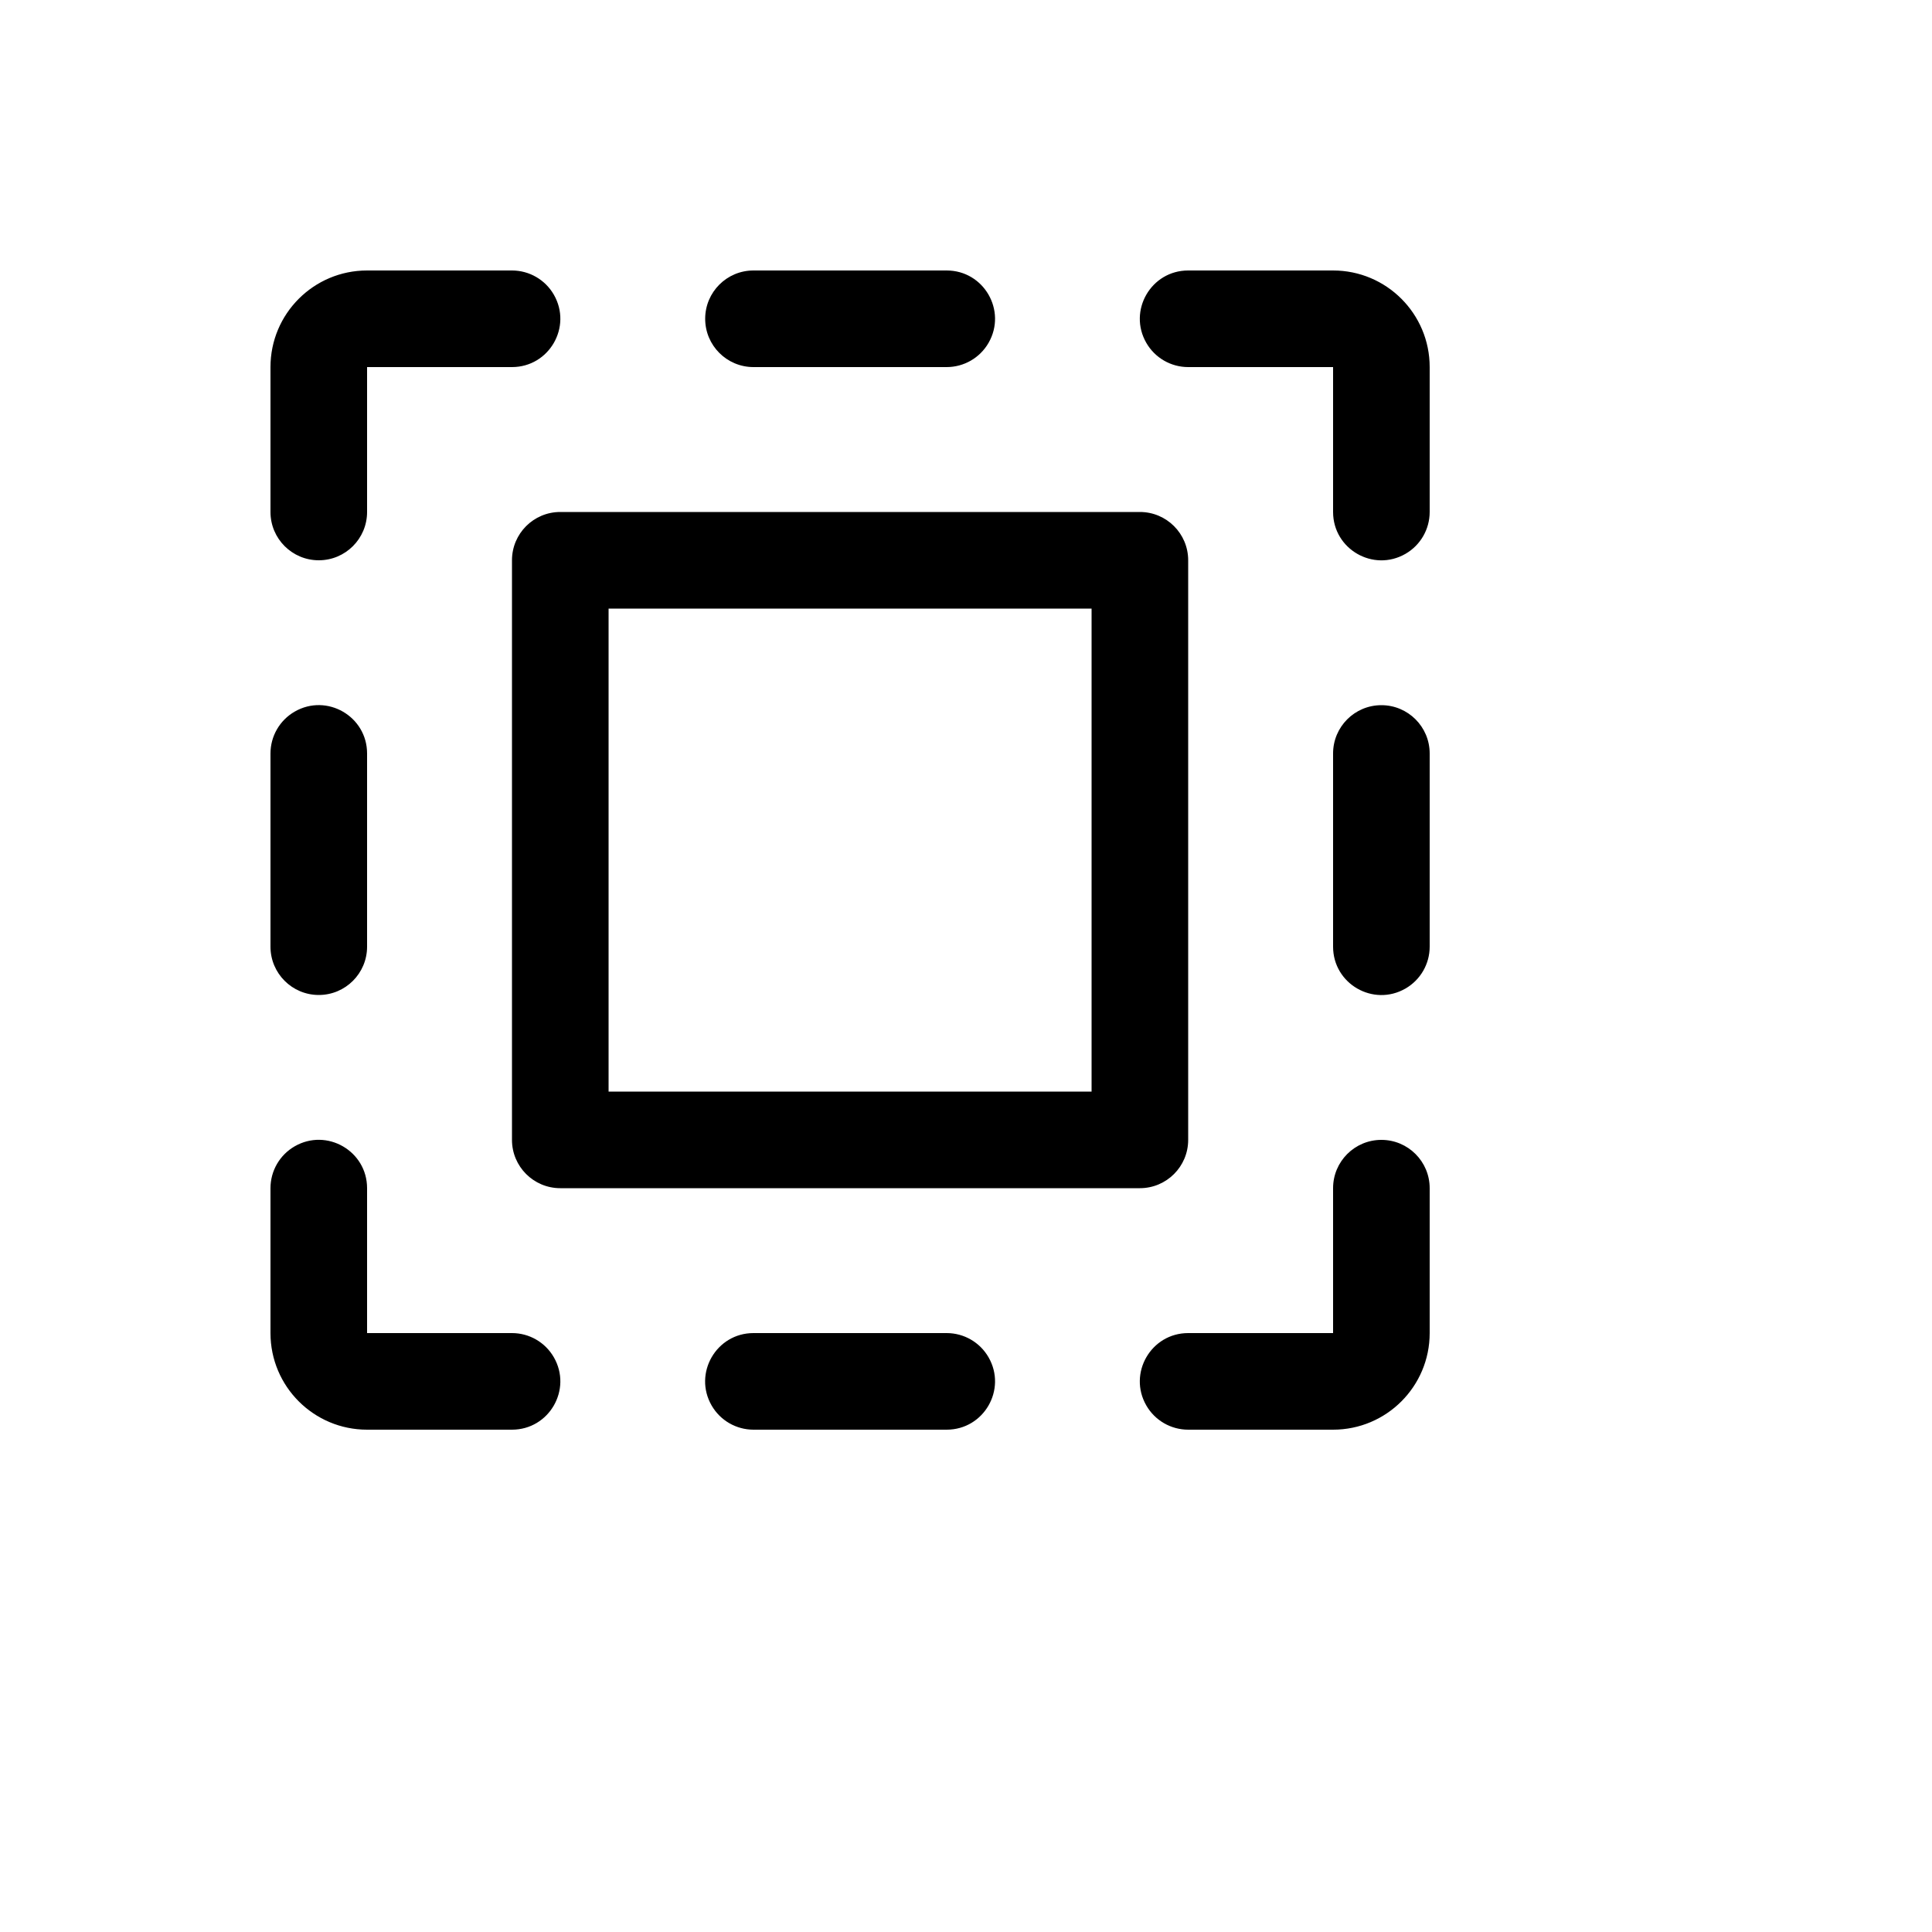 <svg xmlns="http://www.w3.org/2000/svg" version="1.1" xmlns:xlink="http://www.w3.org/1999/xlink" width="100%" height="100%" id="svgWorkerArea" viewBox="-25 -25 625 625" xmlns:idraw="https://idraw.muisca.co" style="background: white;"><defs id="defsdoc"><pattern id="patternBool" x="0" y="0" width="10" height="10" patternUnits="userSpaceOnUse" patternTransform="rotate(35)"><circle cx="5" cy="5" r="4" style="stroke: none;fill: #ff000070;"></circle></pattern></defs><g id="fileImp-75965635" class="cosito"><path id="pathImp-243453174" class="grouped" d="M203.125 78.125C203.125 69.496 210.12 62.5 218.75 62.5 218.75 62.5 281.25 62.5 281.25 62.5 293.278 62.5 300.796 75.521 294.782 85.938 291.99 90.772 286.832 93.75 281.25 93.75 281.25 93.75 218.75 93.75 218.75 93.75 210.12 93.75 203.125 86.754 203.125 78.125 203.125 78.125 203.125 78.125 203.125 78.125M281.25 406.25C281.25 406.25 218.75 406.25 218.75 406.25 206.722 406.25 199.204 419.271 205.218 429.688 208.01 434.522 213.168 437.5 218.75 437.5 218.75 437.5 281.25 437.5 281.25 437.5 293.278 437.5 300.796 424.479 294.782 414.062 291.99 409.228 286.832 406.25 281.25 406.25 281.25 406.25 281.25 406.25 281.25 406.25M406.25 62.5C406.25 62.5 359.375 62.5 359.375 62.5 347.347 62.5 339.829 75.521 345.843 85.938 348.635 90.772 353.793 93.75 359.375 93.75 359.375 93.75 406.25 93.75 406.25 93.75 406.25 93.75 406.25 140.625 406.25 140.625 406.25 152.653 419.271 160.171 429.688 154.157 434.522 151.365 437.5 146.207 437.5 140.625 437.5 140.625 437.5 93.75 437.5 93.75 437.5 76.491 423.509 62.5 406.25 62.5 406.25 62.5 406.25 62.5 406.25 62.5M421.875 203.125C413.245 203.125 406.25 210.12 406.25 218.75 406.25 218.75 406.25 281.25 406.25 281.25 406.25 293.278 419.271 300.796 429.688 294.782 434.522 291.99 437.5 286.832 437.5 281.25 437.5 281.25 437.5 218.75 437.5 218.75 437.5 210.12 430.505 203.125 421.875 203.125 421.875 203.125 421.875 203.125 421.875 203.125M421.875 343.75C413.245 343.75 406.25 350.745 406.25 359.375 406.25 359.375 406.25 406.25 406.25 406.25 406.25 406.25 359.375 406.25 359.375 406.25 347.347 406.25 339.829 419.271 345.843 429.688 348.635 434.522 353.793 437.5 359.375 437.5 359.375 437.5 406.25 437.5 406.25 437.5 423.509 437.5 437.5 423.509 437.5 406.25 437.5 406.25 437.5 359.375 437.5 359.375 437.5 350.745 430.505 343.75 421.875 343.75 421.875 343.75 421.875 343.75 421.875 343.75M78.125 296.875C86.754 296.875 93.75 289.88 93.75 281.25 93.75 281.25 93.75 218.75 93.75 218.75 93.75 206.722 80.729 199.204 70.312 205.218 65.478 208.01 62.5 213.168 62.5 218.75 62.5 218.75 62.5 281.25 62.5 281.25 62.5 289.88 69.496 296.875 78.125 296.875 78.125 296.875 78.125 296.875 78.125 296.875M140.625 406.25C140.625 406.25 93.75 406.25 93.75 406.25 93.75 406.25 93.75 359.375 93.75 359.375 93.75 347.347 80.729 339.829 70.312 345.843 65.478 348.635 62.5 353.793 62.5 359.375 62.5 359.375 62.5 406.25 62.5 406.25 62.5 423.509 76.491 437.5 93.75 437.5 93.75 437.5 140.625 437.5 140.625 437.5 152.653 437.5 160.171 424.479 154.157 414.062 151.365 409.228 146.207 406.25 140.625 406.25 140.625 406.25 140.625 406.25 140.625 406.25M78.125 156.25C86.754 156.25 93.75 149.255 93.75 140.625 93.75 140.625 93.75 93.75 93.75 93.75 93.75 93.75 140.625 93.75 140.625 93.75 152.653 93.75 160.171 80.729 154.157 70.312 151.365 65.478 146.207 62.5 140.625 62.5 140.625 62.5 93.75 62.5 93.75 62.5 76.491 62.5 62.5 76.491 62.5 93.75 62.5 93.75 62.5 140.625 62.5 140.625 62.5 149.255 69.496 156.25 78.125 156.25 78.125 156.25 78.125 156.25 78.125 156.25M343.75 359.375C343.75 359.375 156.25 359.375 156.25 359.375 147.62 359.375 140.625 352.38 140.625 343.75 140.625 343.75 140.625 156.25 140.625 156.25 140.625 147.62 147.62 140.625 156.25 140.625 156.25 140.625 343.75 140.625 343.75 140.625 352.38 140.625 359.375 147.62 359.375 156.25 359.375 156.25 359.375 343.75 359.375 343.75 359.375 352.38 352.38 359.375 343.75 359.375 343.75 359.375 343.75 359.375 343.75 359.375M328.125 171.875C328.125 171.875 171.875 171.875 171.875 171.875 171.875 171.875 171.875 328.125 171.875 328.125 171.875 328.125 328.125 328.125 328.125 328.125 328.125 328.125 328.125 171.875 328.125 171.875"></path></g></svg>